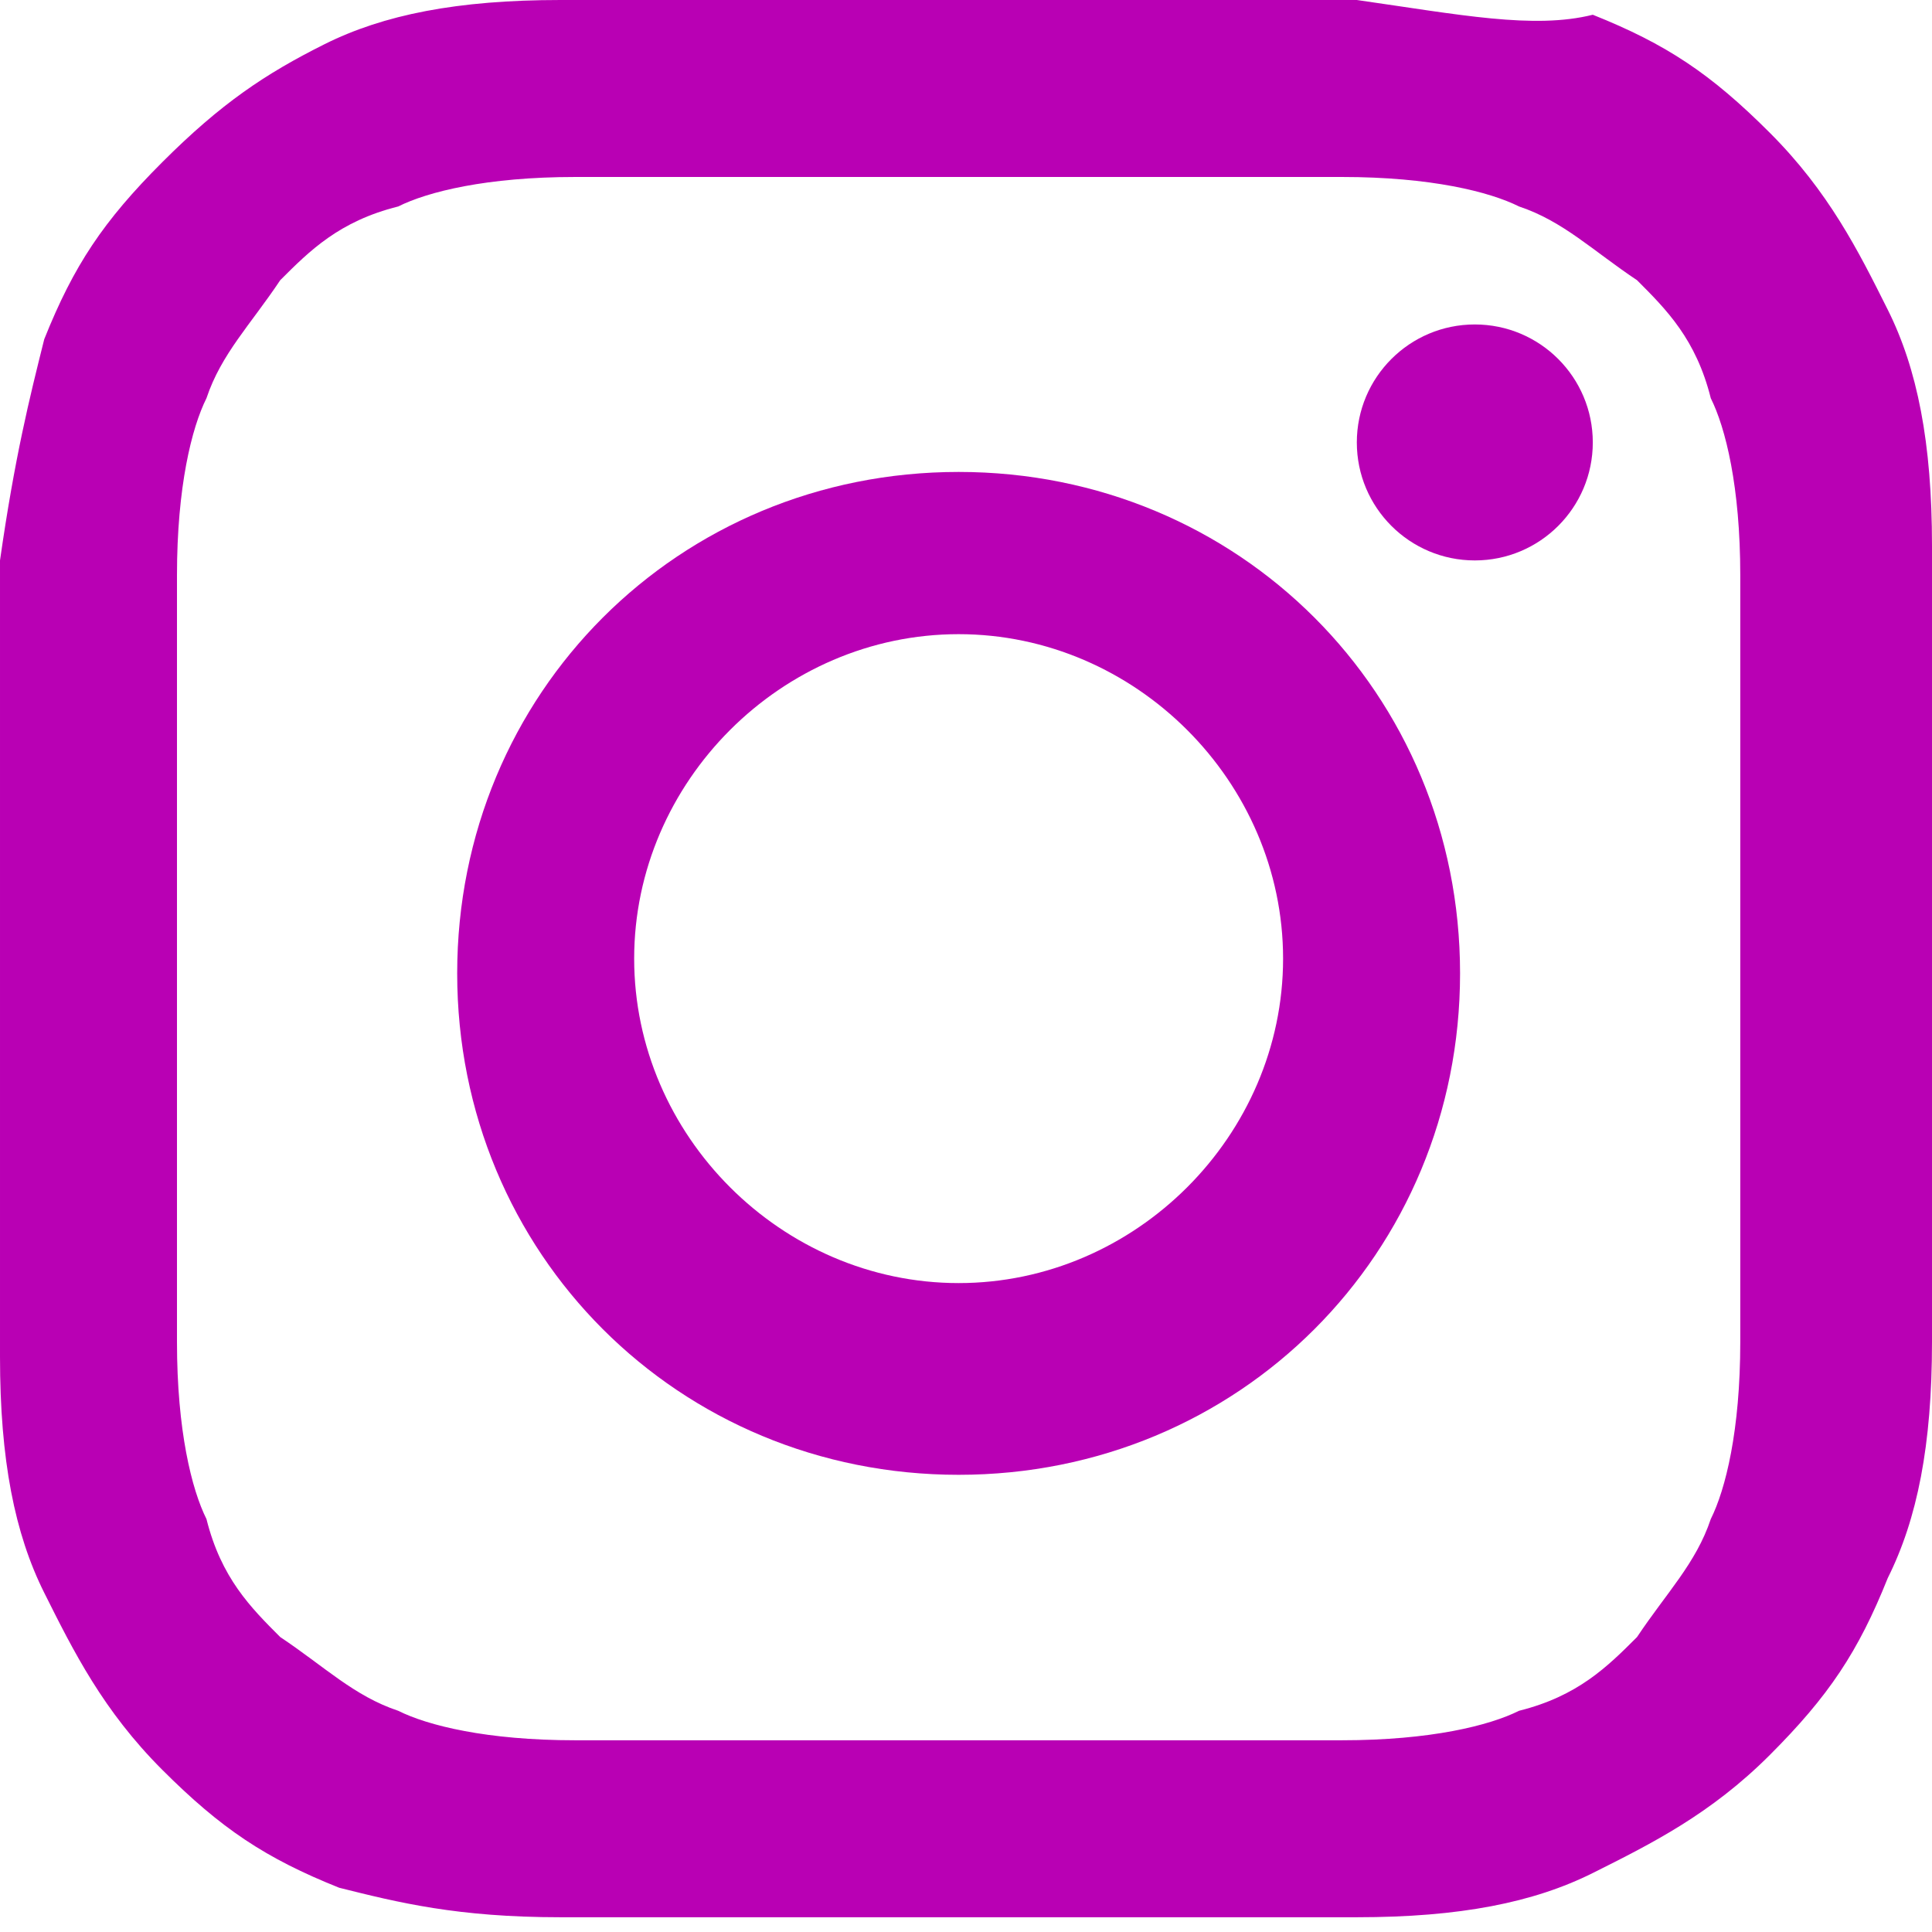 <svg version="1.1" id="Layer_1" xmlns="http://www.w3.org/2000/svg" x="0" y="0" viewBox="0 0 13.1 13.1" style="enable-background:new 0 0 13.1 13.1" xml:space="preserve"><style>.st0{fill:#b900b4}</style><path class="st0" d="M6.5 1.2h2.6c.6 0 1 .1 1.2.2.3.1.5.3.8.5.2.2.4.4.5.8.1.2.2.6.2 1.2v5.2c0 .6-.1 1-.2 1.2-.1.3-.3.5-.5.8-.2.2-.4.4-.8.5-.2.1-.6.2-1.2.2H3.9c-.6 0-1-.1-1.2-.2-.3-.1-.5-.3-.8-.5-.2-.2-.4-.4-.5-.8-.1-.2-.2-.6-.2-1.2V3.9c0-.6.1-1 .2-1.2.1-.3.3-.5.5-.8.2-.2.4-.4.8-.5.2-.1.6-.2 1.2-.2h2.6m0-1.2H3.8c-.7 0-1.2.1-1.6.3-.4.2-.7.4-1.1.8-.4.4-.6.7-.8 1.2-.1.4-.2.8-.3 1.5v5.4c0 .7.1 1.2.3 1.6.2.4.4.8.8 1.2.4.4.7.6 1.2.8.4.1.8.2 1.5.2h5.4c.7 0 1.2-.1 1.6-.3.4-.2.8-.4 1.2-.8.4-.4.6-.7.8-1.2.2-.4.3-.9.3-1.6V3.7c0-.7-.1-1.2-.3-1.6-.2-.4-.4-.8-.8-1.2-.4-.4-.7-.6-1.2-.8-.4.1-.9 0-1.6-.1H6.5z"/><path class="st0" d="M6.5 3.2c-1.9 0-3.4 1.5-3.4 3.4S4.6 10 6.5 10s3.4-1.5 3.4-3.4-1.5-3.4-3.4-3.4zm0 5.5c-1.2 0-2.2-1-2.2-2.2 0-1.2 1-2.2 2.2-2.2 1.2 0 2.2 1 2.2 2.2 0 1.2-1 2.2-2.2 2.2z"/><circle class="st0" cx="10" cy="3" r=".8"/></svg>
